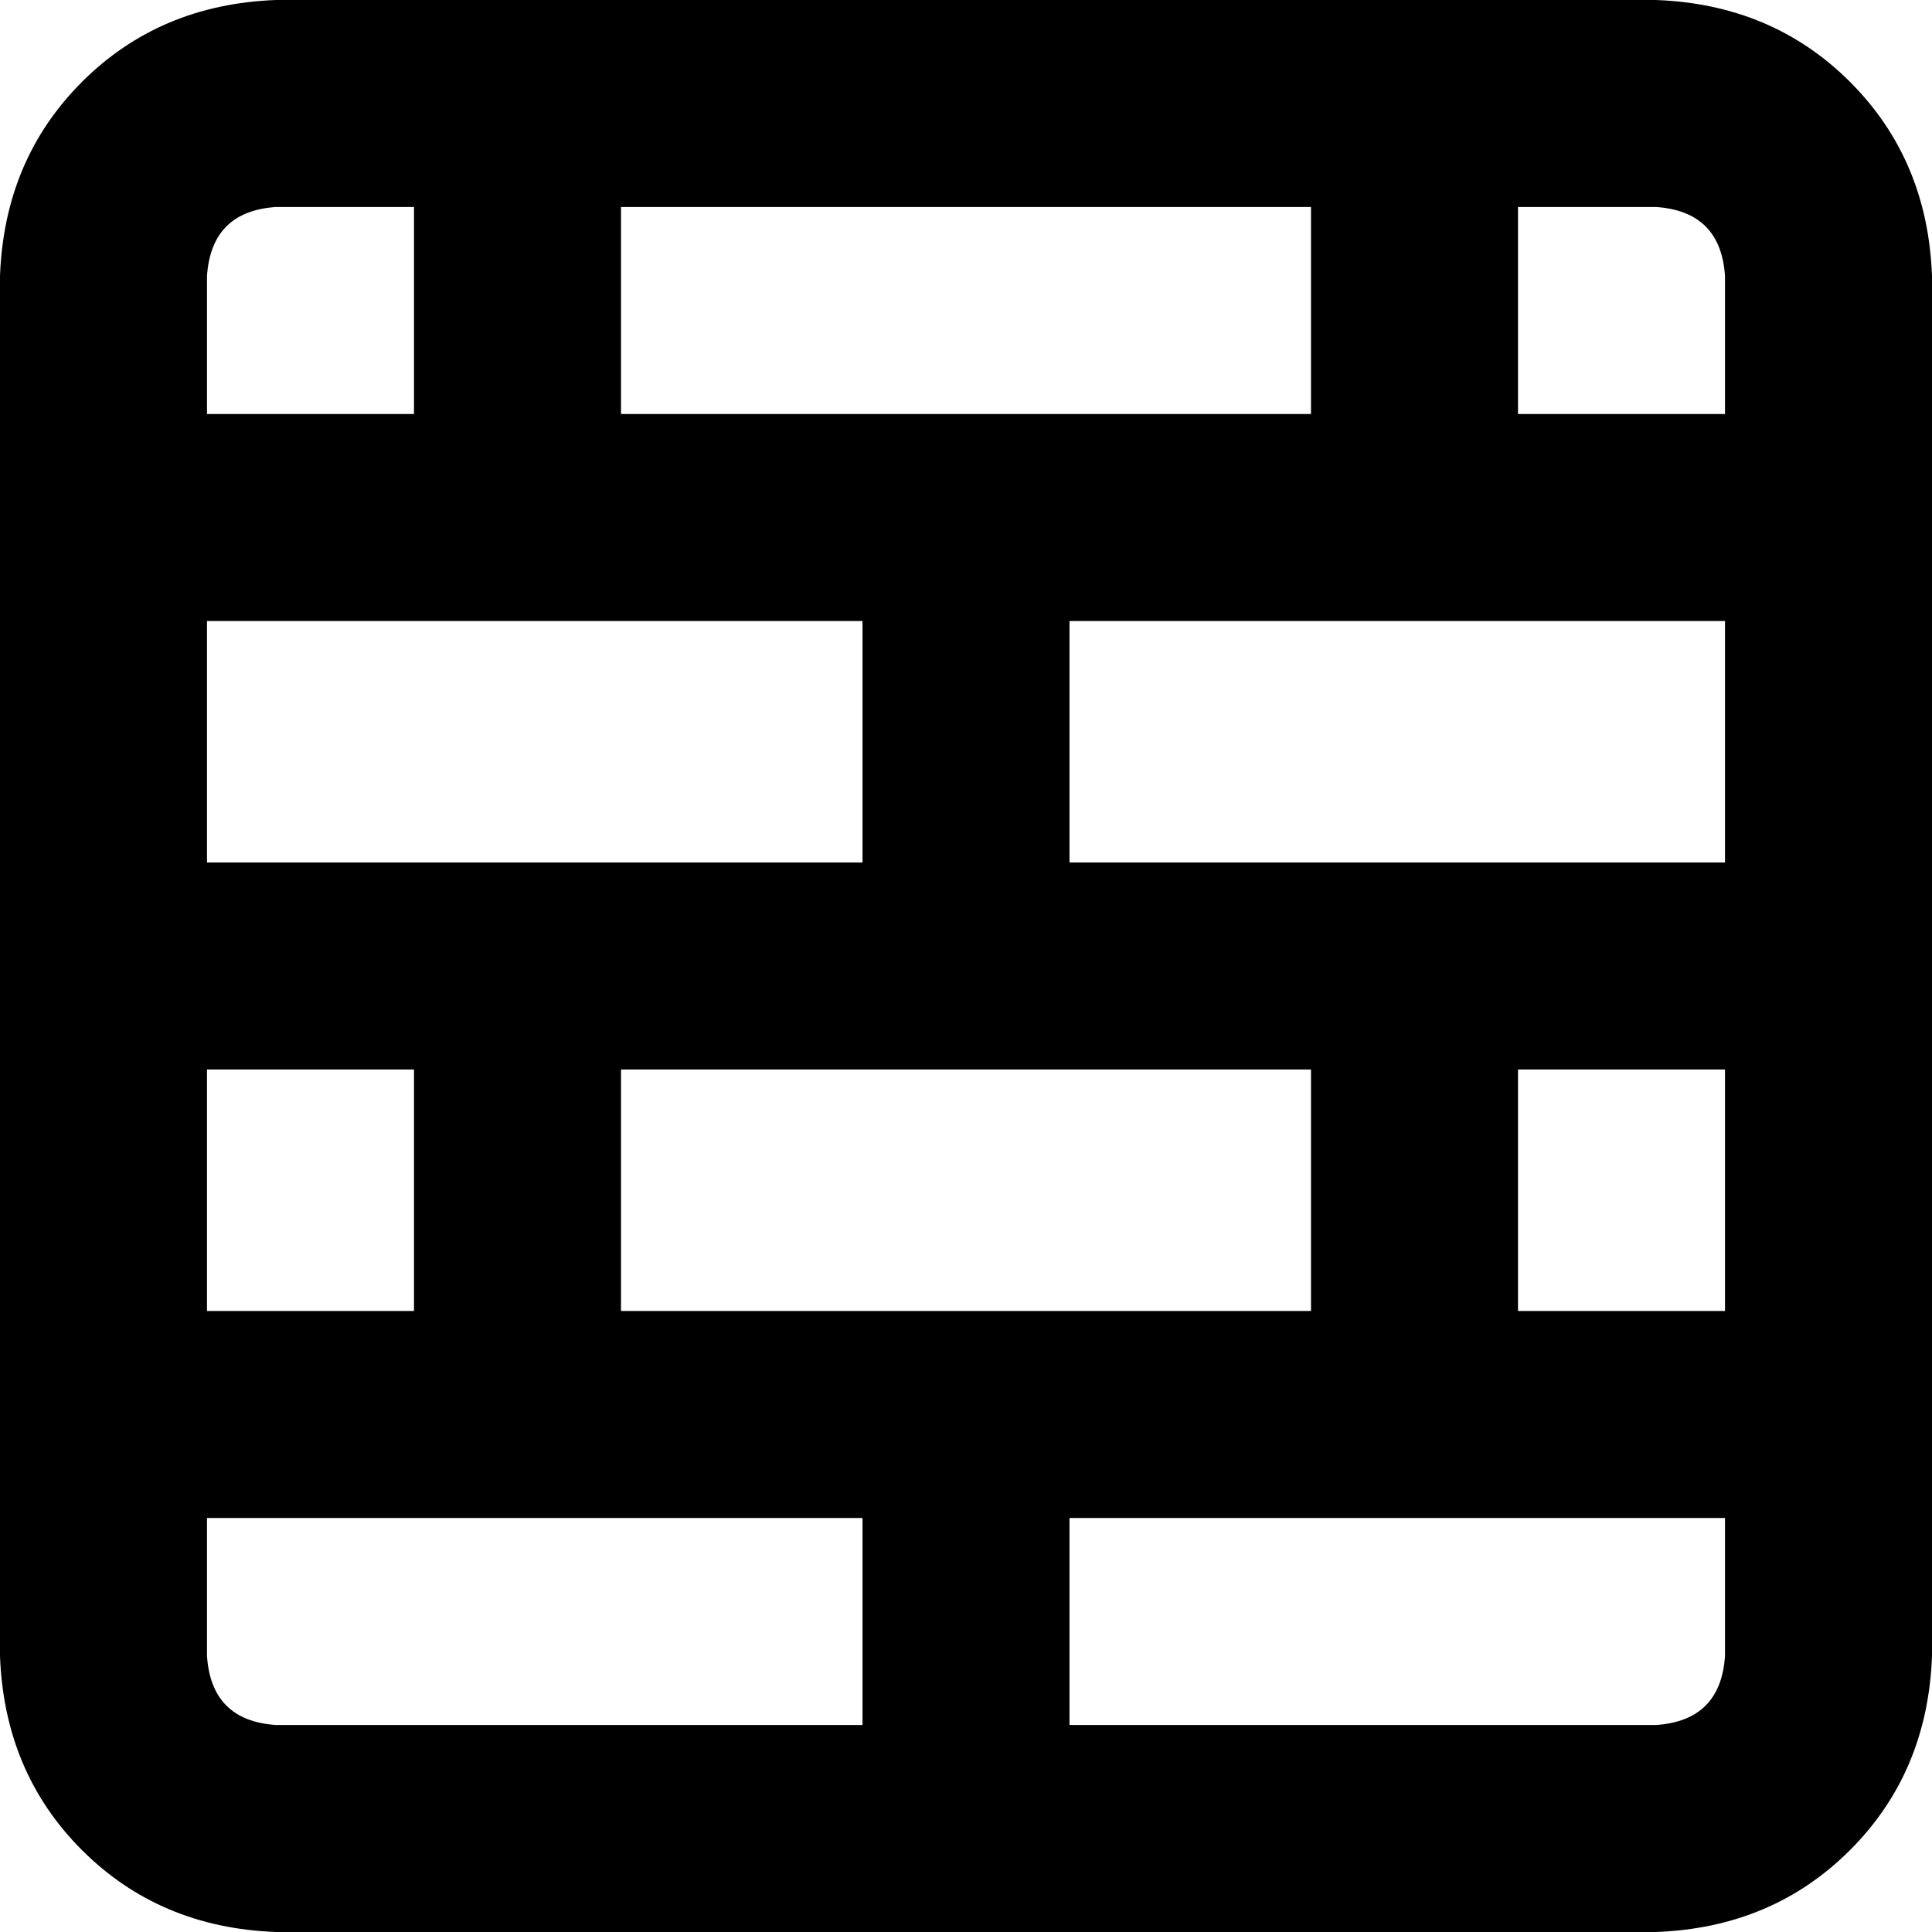 <svg xmlns="http://www.w3.org/2000/svg" viewBox="0 0 512 512">
  <path d="M 164.571 54.857 L 164.571 109.714 L 164.571 54.857 L 164.571 109.714 L 228.571 109.714 L 347.429 109.714 L 347.429 54.857 L 347.429 54.857 L 164.571 54.857 L 164.571 54.857 Z M 109.714 109.714 L 109.714 54.857 L 109.714 109.714 L 109.714 54.857 L 73.143 54.857 L 73.143 54.857 Q 56 56 54.857 73.143 L 54.857 109.714 L 54.857 109.714 L 109.714 109.714 L 109.714 109.714 Z M 54.857 164.571 L 54.857 228.571 L 54.857 164.571 L 54.857 228.571 L 228.571 228.571 L 228.571 228.571 L 228.571 164.571 L 228.571 164.571 L 54.857 164.571 L 54.857 164.571 Z M 54.857 347.429 L 109.714 347.429 L 54.857 347.429 L 109.714 347.429 L 109.714 283.429 L 109.714 283.429 L 54.857 283.429 L 54.857 283.429 L 54.857 347.429 L 54.857 347.429 Z M 54.857 402.286 L 54.857 438.857 L 54.857 402.286 L 54.857 438.857 Q 56 456 73.143 457.143 L 228.571 457.143 L 228.571 457.143 L 228.571 402.286 L 228.571 402.286 L 164.571 402.286 L 54.857 402.286 Z M 164.571 347.429 L 347.429 347.429 L 164.571 347.429 L 347.429 347.429 L 347.429 283.429 L 347.429 283.429 L 164.571 283.429 L 164.571 283.429 L 164.571 347.429 L 164.571 347.429 Z M 402.286 347.429 L 457.143 347.429 L 402.286 347.429 L 457.143 347.429 L 457.143 283.429 L 457.143 283.429 L 402.286 283.429 L 402.286 283.429 L 402.286 347.429 L 402.286 347.429 Z M 457.143 402.286 L 402.286 402.286 L 457.143 402.286 L 283.429 402.286 L 283.429 457.143 L 283.429 457.143 L 438.857 457.143 L 438.857 457.143 Q 456 456 457.143 438.857 L 457.143 402.286 L 457.143 402.286 Z M 457.143 164.571 L 283.429 164.571 L 457.143 164.571 L 283.429 164.571 L 283.429 228.571 L 283.429 228.571 L 457.143 228.571 L 457.143 228.571 L 457.143 164.571 L 457.143 164.571 Z M 457.143 109.714 L 457.143 73.143 L 457.143 109.714 L 457.143 73.143 Q 456 56 438.857 54.857 L 402.286 54.857 L 402.286 54.857 L 402.286 109.714 L 402.286 109.714 L 457.143 109.714 L 457.143 109.714 Z M 0 73.143 Q 1.143 42.286 21.714 21.714 L 21.714 21.714 L 21.714 21.714 Q 42.286 1.143 73.143 0 L 438.857 0 L 438.857 0 Q 469.714 1.143 490.286 21.714 Q 510.857 42.286 512 73.143 L 512 438.857 L 512 438.857 Q 510.857 469.714 490.286 490.286 Q 469.714 510.857 438.857 512 L 73.143 512 L 73.143 512 Q 42.286 510.857 21.714 490.286 Q 1.143 469.714 0 438.857 L 0 73.143 L 0 73.143 Z" />
</svg>